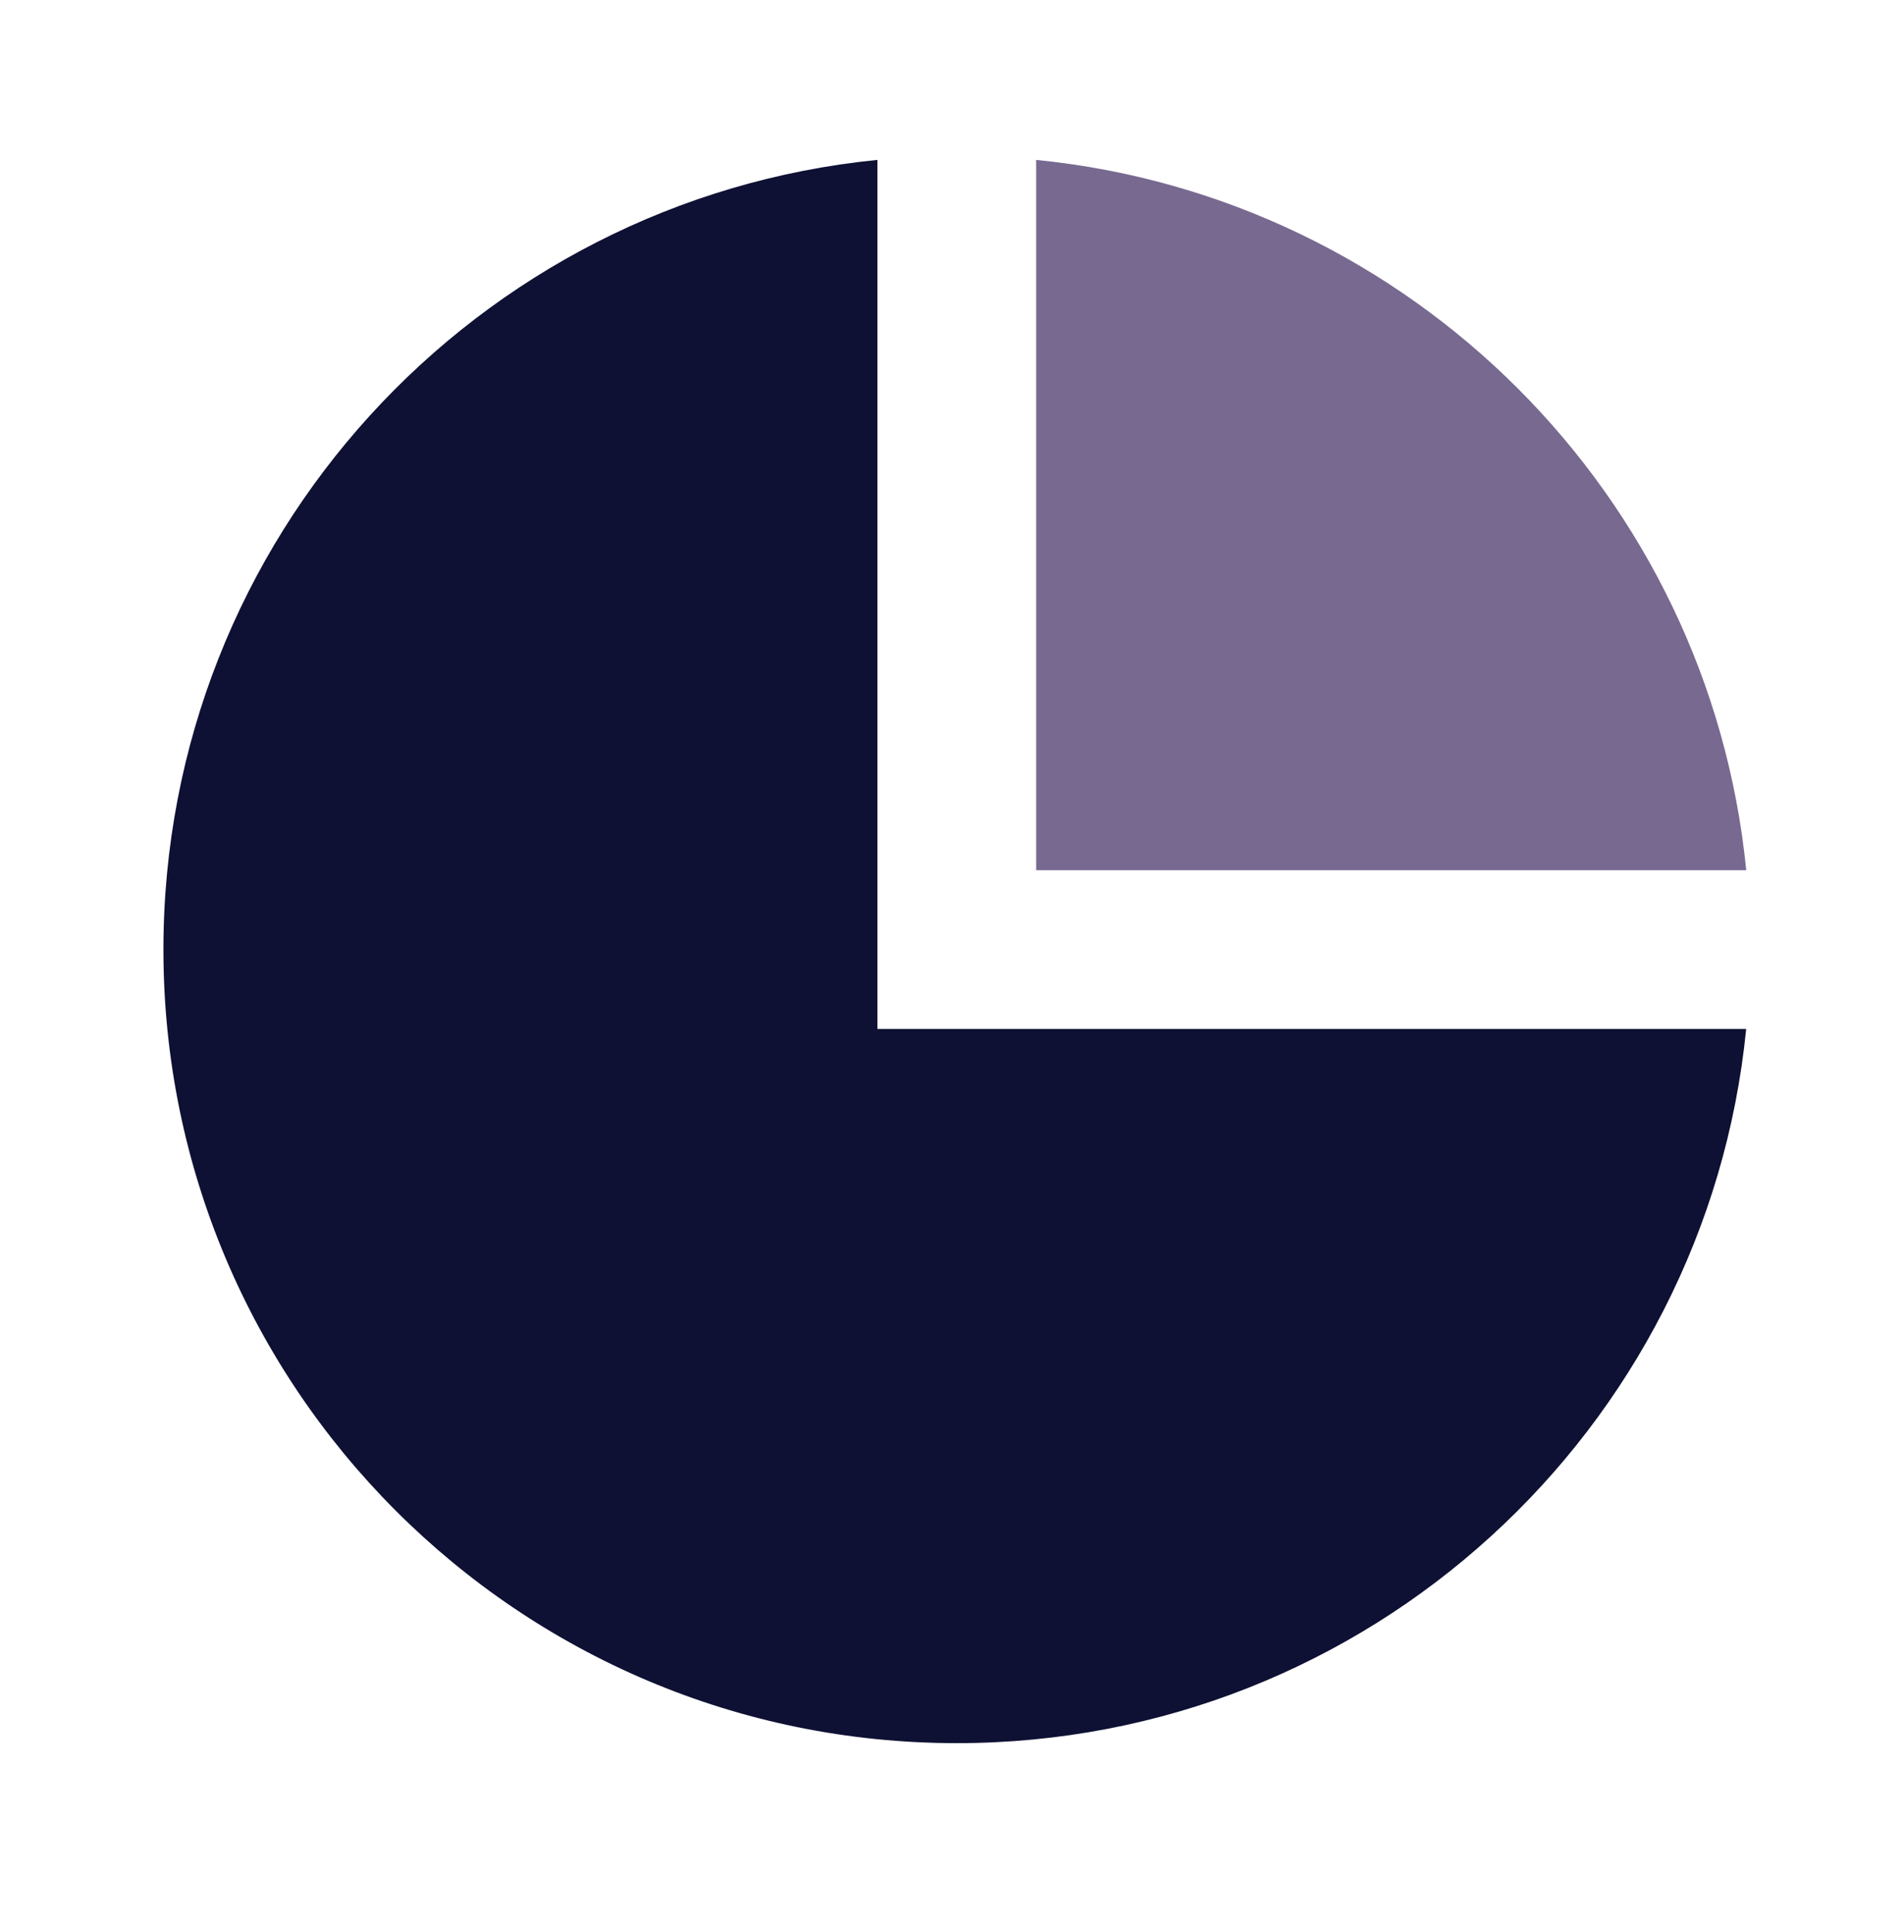 <svg xmlns="http://www.w3.org/2000/svg" width="70" height="71" fill="none"><path fill="#0E1133" d="M32.258 5.877v31.94h31.94c-1.464 14.739-13.9 26.25-29.023 26.25-16.109 0-29.167-13.058-29.167-29.167 0-15.124 11.511-27.56 26.25-29.023z"/><path fill="#786991" d="M64.2 31.983C62.832 18.203 51.873 7.246 38.094 5.877v26.106H64.2z"/></svg>
